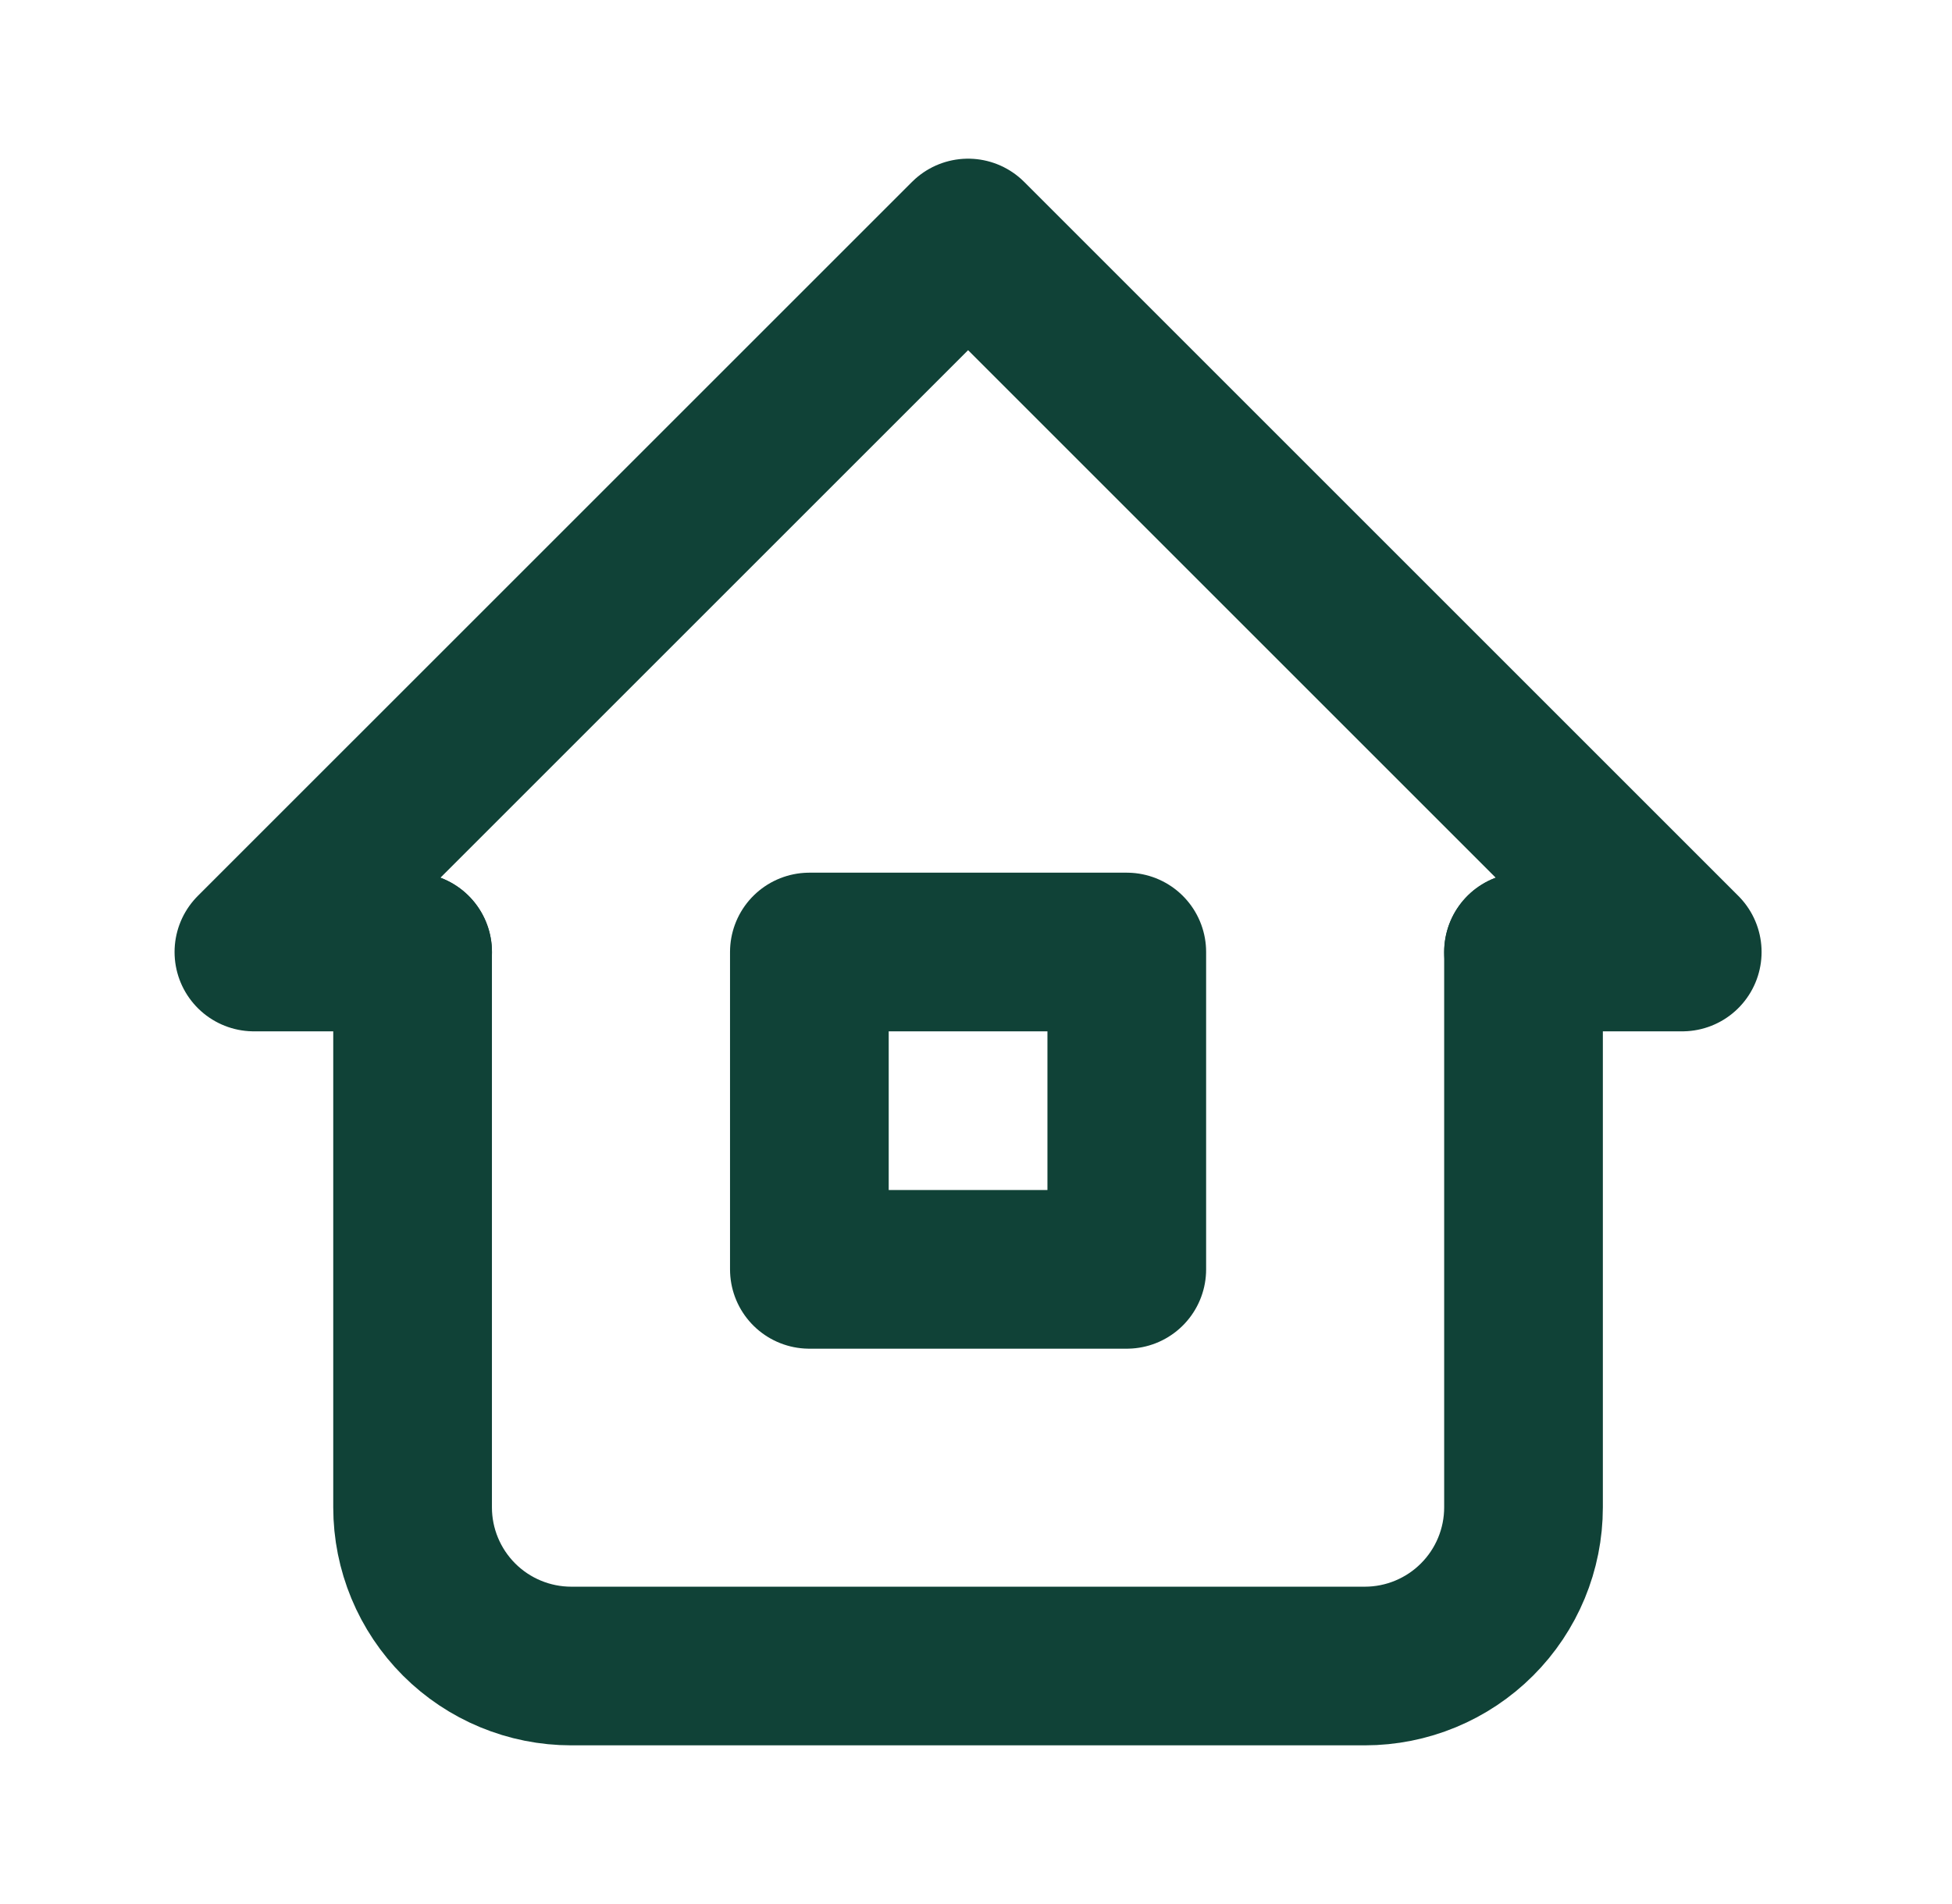 <svg width="41" height="40" viewBox="0 0 41 40" fill="none" xmlns="http://www.w3.org/2000/svg">
<path d="M8.667 20H5.333L20.334 5L35.334 20H32" stroke="#104237" stroke-width="3.333" stroke-linecap="round" stroke-linejoin="round"/>
<path d="M8.666 20V31.667C8.666 32.551 9.018 33.399 9.643 34.024C10.268 34.649 11.116 35 12 35H28.666C29.551 35 30.398 34.649 31.023 34.024C31.649 33.399 32 32.551 32 31.667V20" stroke="#104237" stroke-width="3.333" stroke-linecap="round" stroke-linejoin="round"/>
<path d="M17 20H23.667V26.667H17V20Z" stroke="#104237" stroke-width="3.333" stroke-linecap="round" stroke-linejoin="round"/>
</svg>

